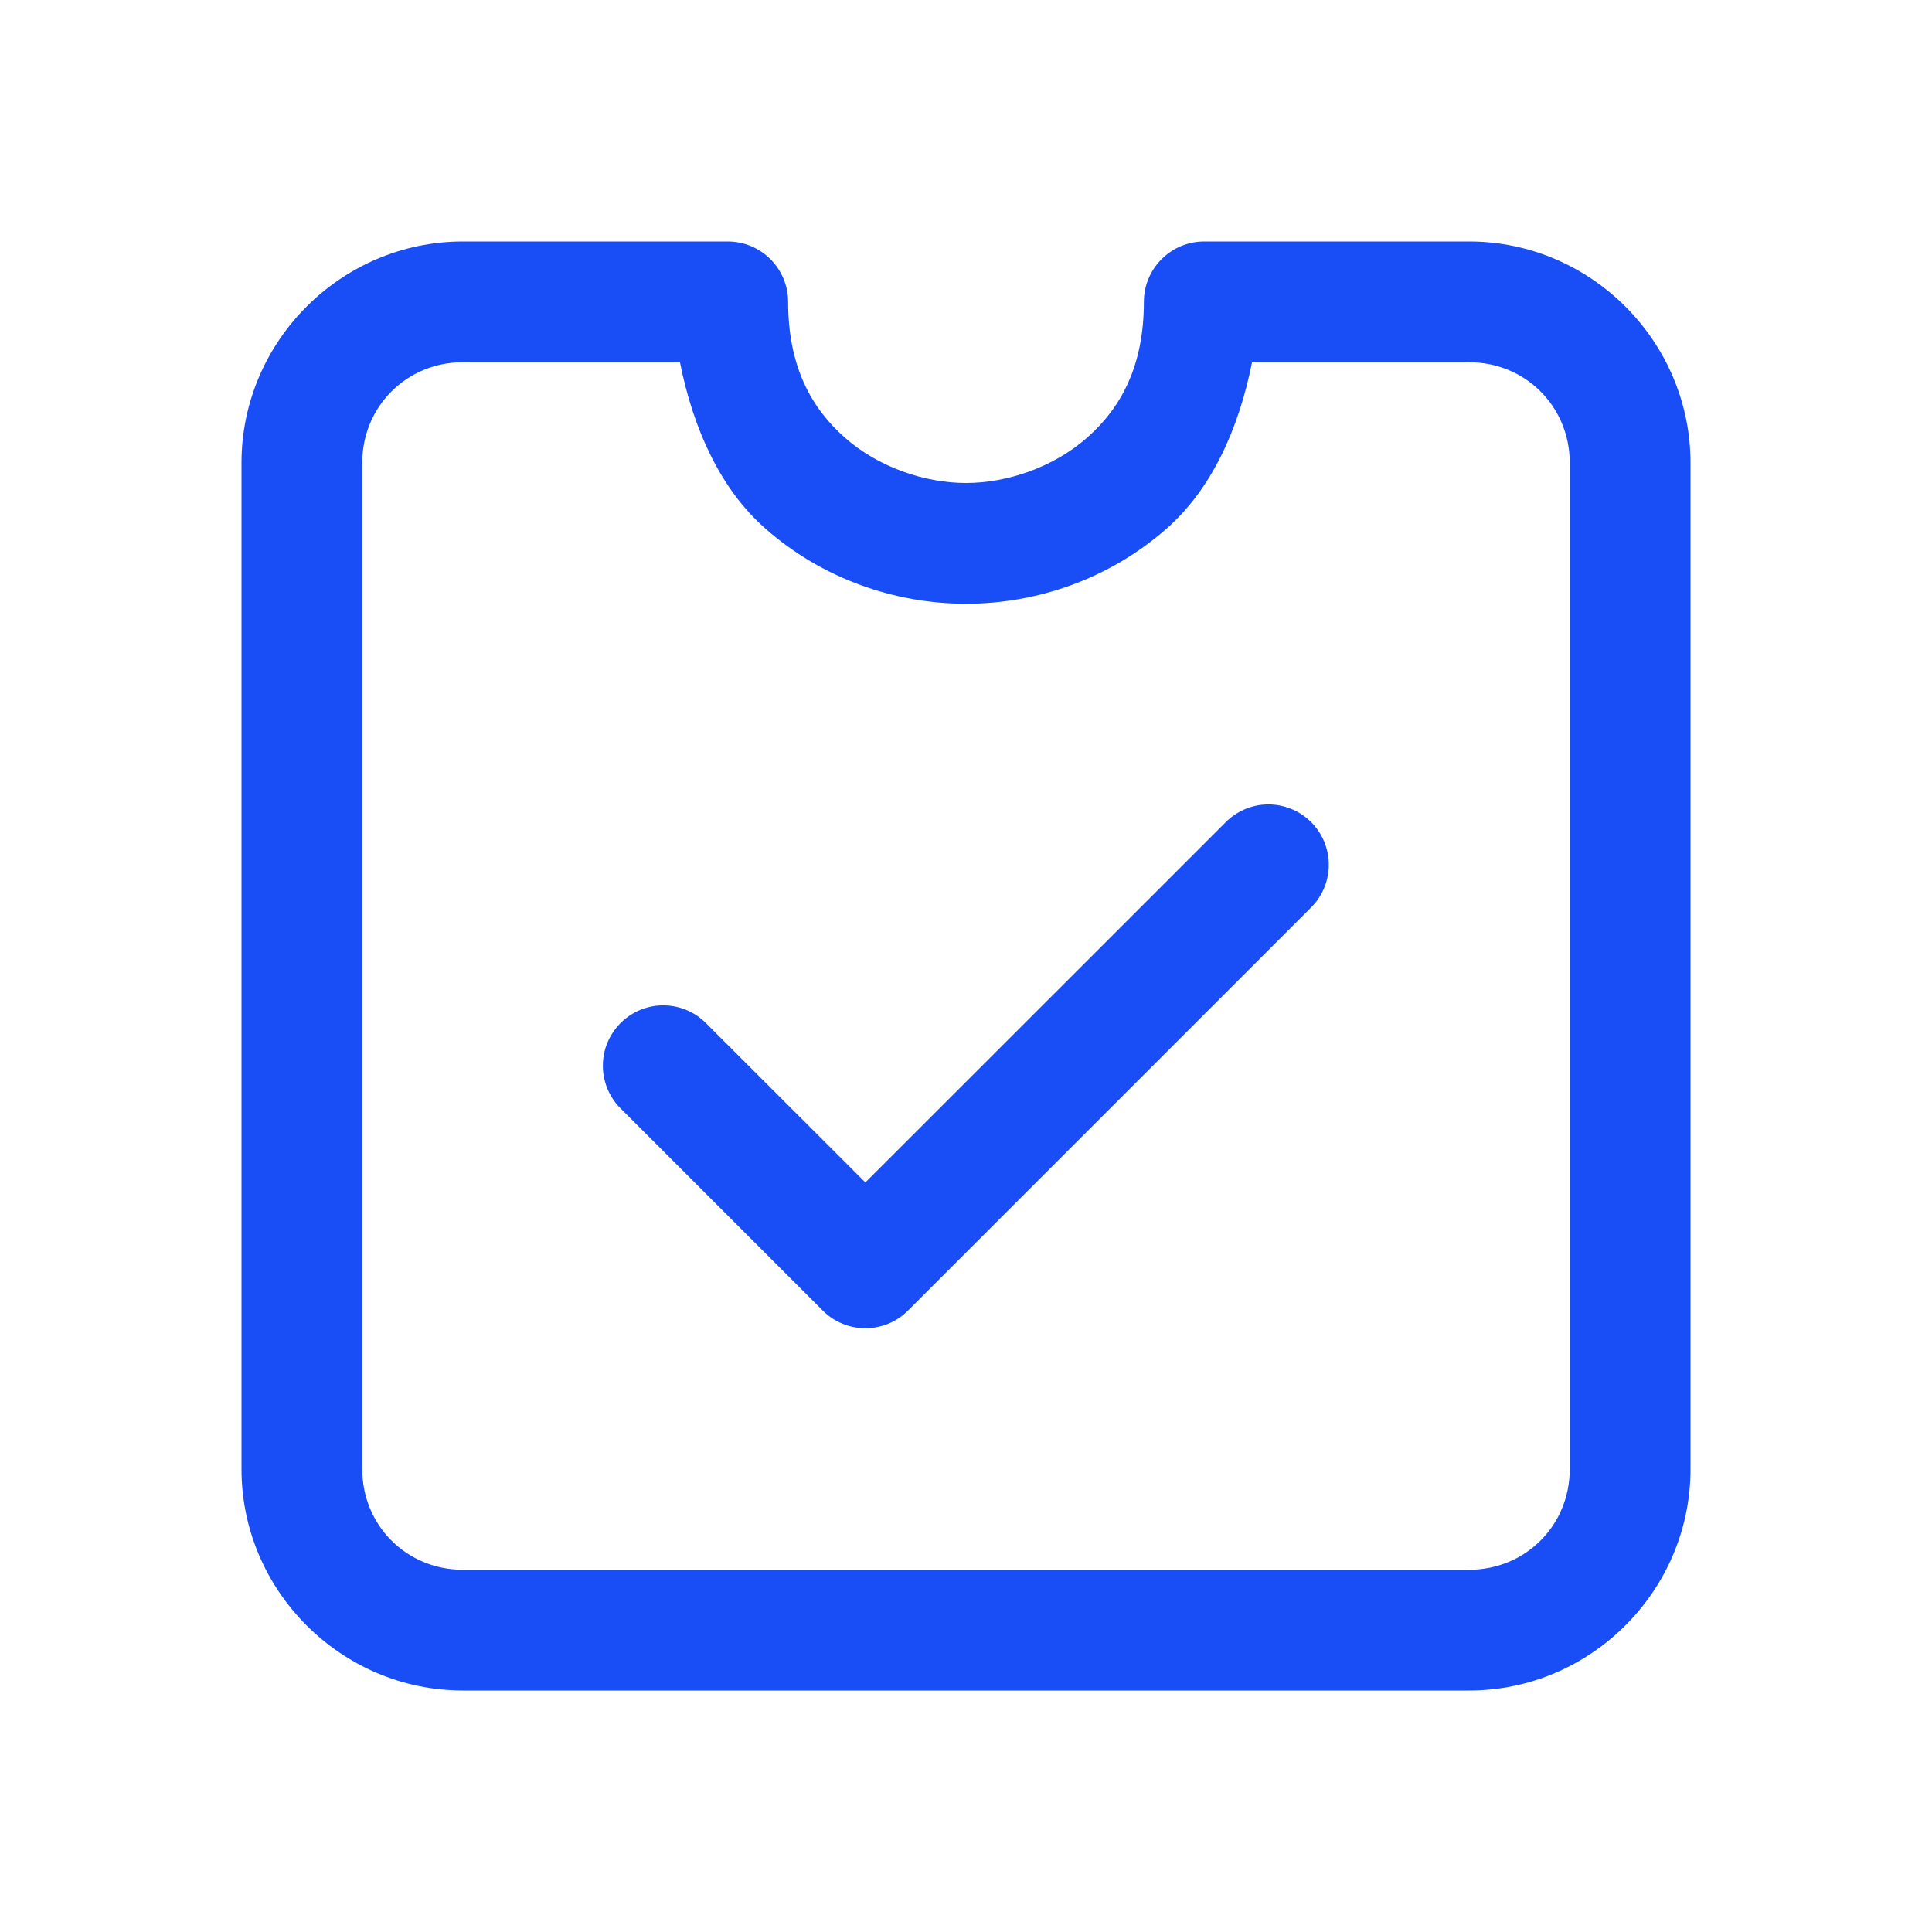 <?xml version="1.0" encoding="UTF-8"?>
<svg xmlns="http://www.w3.org/2000/svg" xmlns:xlink="http://www.w3.org/1999/xlink" width="72pt" height="72pt" viewBox="0 0 72 72" version="1.1">
<g id="surface2933">
<path style=" stroke:none;fill-rule:nonzero;fill:rgb(9.804%,30.196%,96.078%);fill-opacity:1;" d="M 17.25 9 C 12.719 9 9 12.719 9 17.25 L 9 54.75 C 9 59.281 12.719 63 17.25 63 L 54.75 63 C 59.281 63 63 59.281 63 54.75 L 63 17.25 C 63 12.719 59.281 9 54.75 9 L 44.879 9 C 43.637 9 42.629 10.008 42.629 11.25 C 42.629 13.66 41.762 15.211 40.512 16.312 C 39.262 17.414 37.539 18 36 18 C 34.461 18 32.738 17.414 31.488 16.312 C 30.238 15.211 29.371 13.66 29.371 11.25 C 29.371 10.008 28.363 9 27.121 9 Z M 17.25 13.5 L 25.34 13.5 C 25.84 16.012 26.859 18.23 28.512 19.688 C 30.66 21.586 33.379 22.5 36 22.5 C 38.621 22.5 41.34 21.586 43.488 19.688 C 45.141 18.23 46.16 16.012 46.66 13.5 L 54.75 13.5 C 56.848 13.5 58.5 15.152 58.5 17.25 L 58.5 54.75 C 58.5 56.848 56.848 58.5 54.75 58.5 L 17.25 58.5 C 15.152 58.5 13.5 56.848 13.5 54.75 L 13.5 17.25 C 13.5 15.152 15.152 13.5 17.25 13.5 Z M 47.207 29.98 C 46.621 29.996 46.066 30.242 45.66 30.66 L 32.25 44.066 L 26.34 38.16 C 25.777 37.57 24.938 37.336 24.148 37.539 C 23.363 37.746 22.746 38.363 22.539 39.148 C 22.336 39.938 22.57 40.777 23.16 41.34 L 30.66 48.84 C 31.539 49.719 32.961 49.719 33.84 48.84 L 48.84 33.84 C 49.504 33.195 49.703 32.207 49.344 31.352 C 48.98 30.496 48.133 29.953 47.207 29.98 Z M 47.207 29.98 "/>
</g>
</svg>
